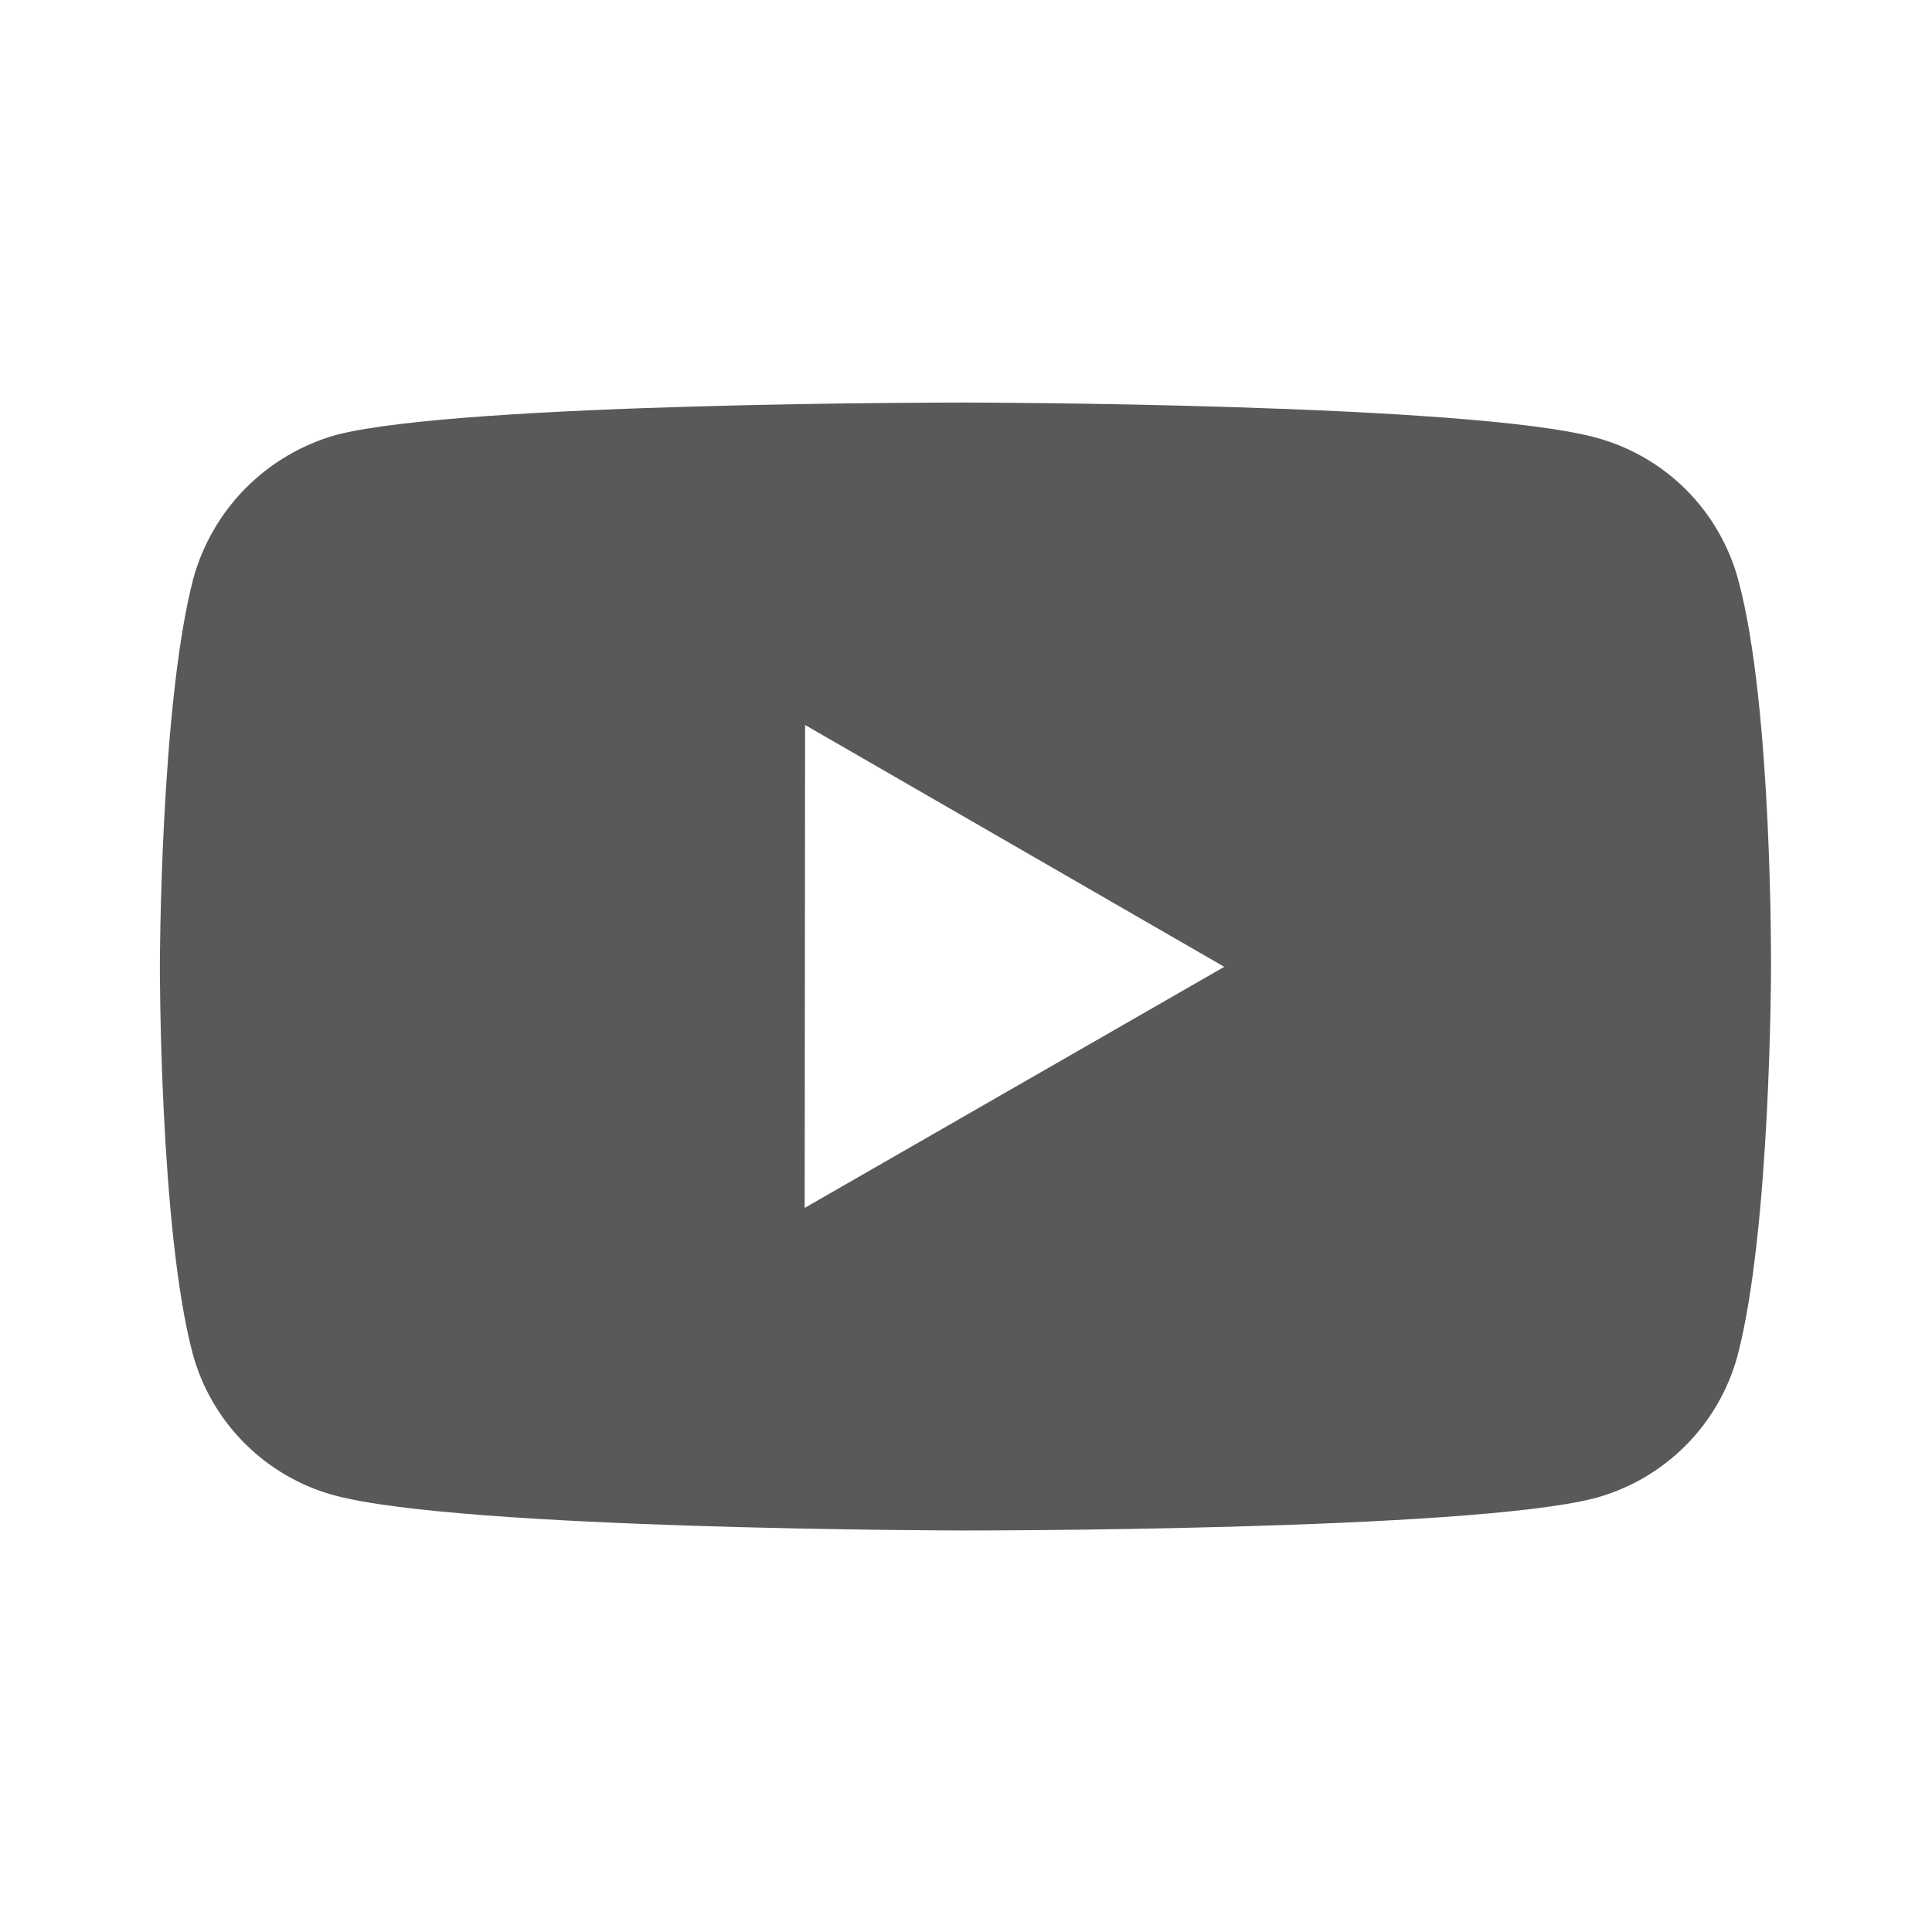 <svg width="28" height="28" viewBox="0 0 28 28" fill="none" xmlns="http://www.w3.org/2000/svg">
<path d="M25.192 8.404C25.059 7.911 24.799 7.462 24.439 7.1C24.078 6.739 23.629 6.478 23.136 6.344C21.309 5.842 14 5.834 14 5.834C14 5.834 6.692 5.826 4.864 6.305C4.371 6.446 3.923 6.71 3.562 7.073C3.202 7.436 2.94 7.886 2.803 8.38C2.322 10.207 2.317 13.996 2.317 13.996C2.317 13.996 2.312 17.804 2.791 19.612C3.059 20.612 3.846 21.402 4.847 21.672C6.693 22.173 13.982 22.181 13.982 22.181C13.982 22.181 21.292 22.189 23.119 21.711C23.612 21.577 24.061 21.317 24.423 20.956C24.784 20.596 25.045 20.147 25.18 19.654C25.663 17.828 25.667 14.04 25.667 14.04C25.667 14.04 25.69 10.231 25.192 8.404ZM11.662 17.506L11.668 10.507L17.743 14.012L11.662 17.506Z" fill="#58595B"/>
</svg>
